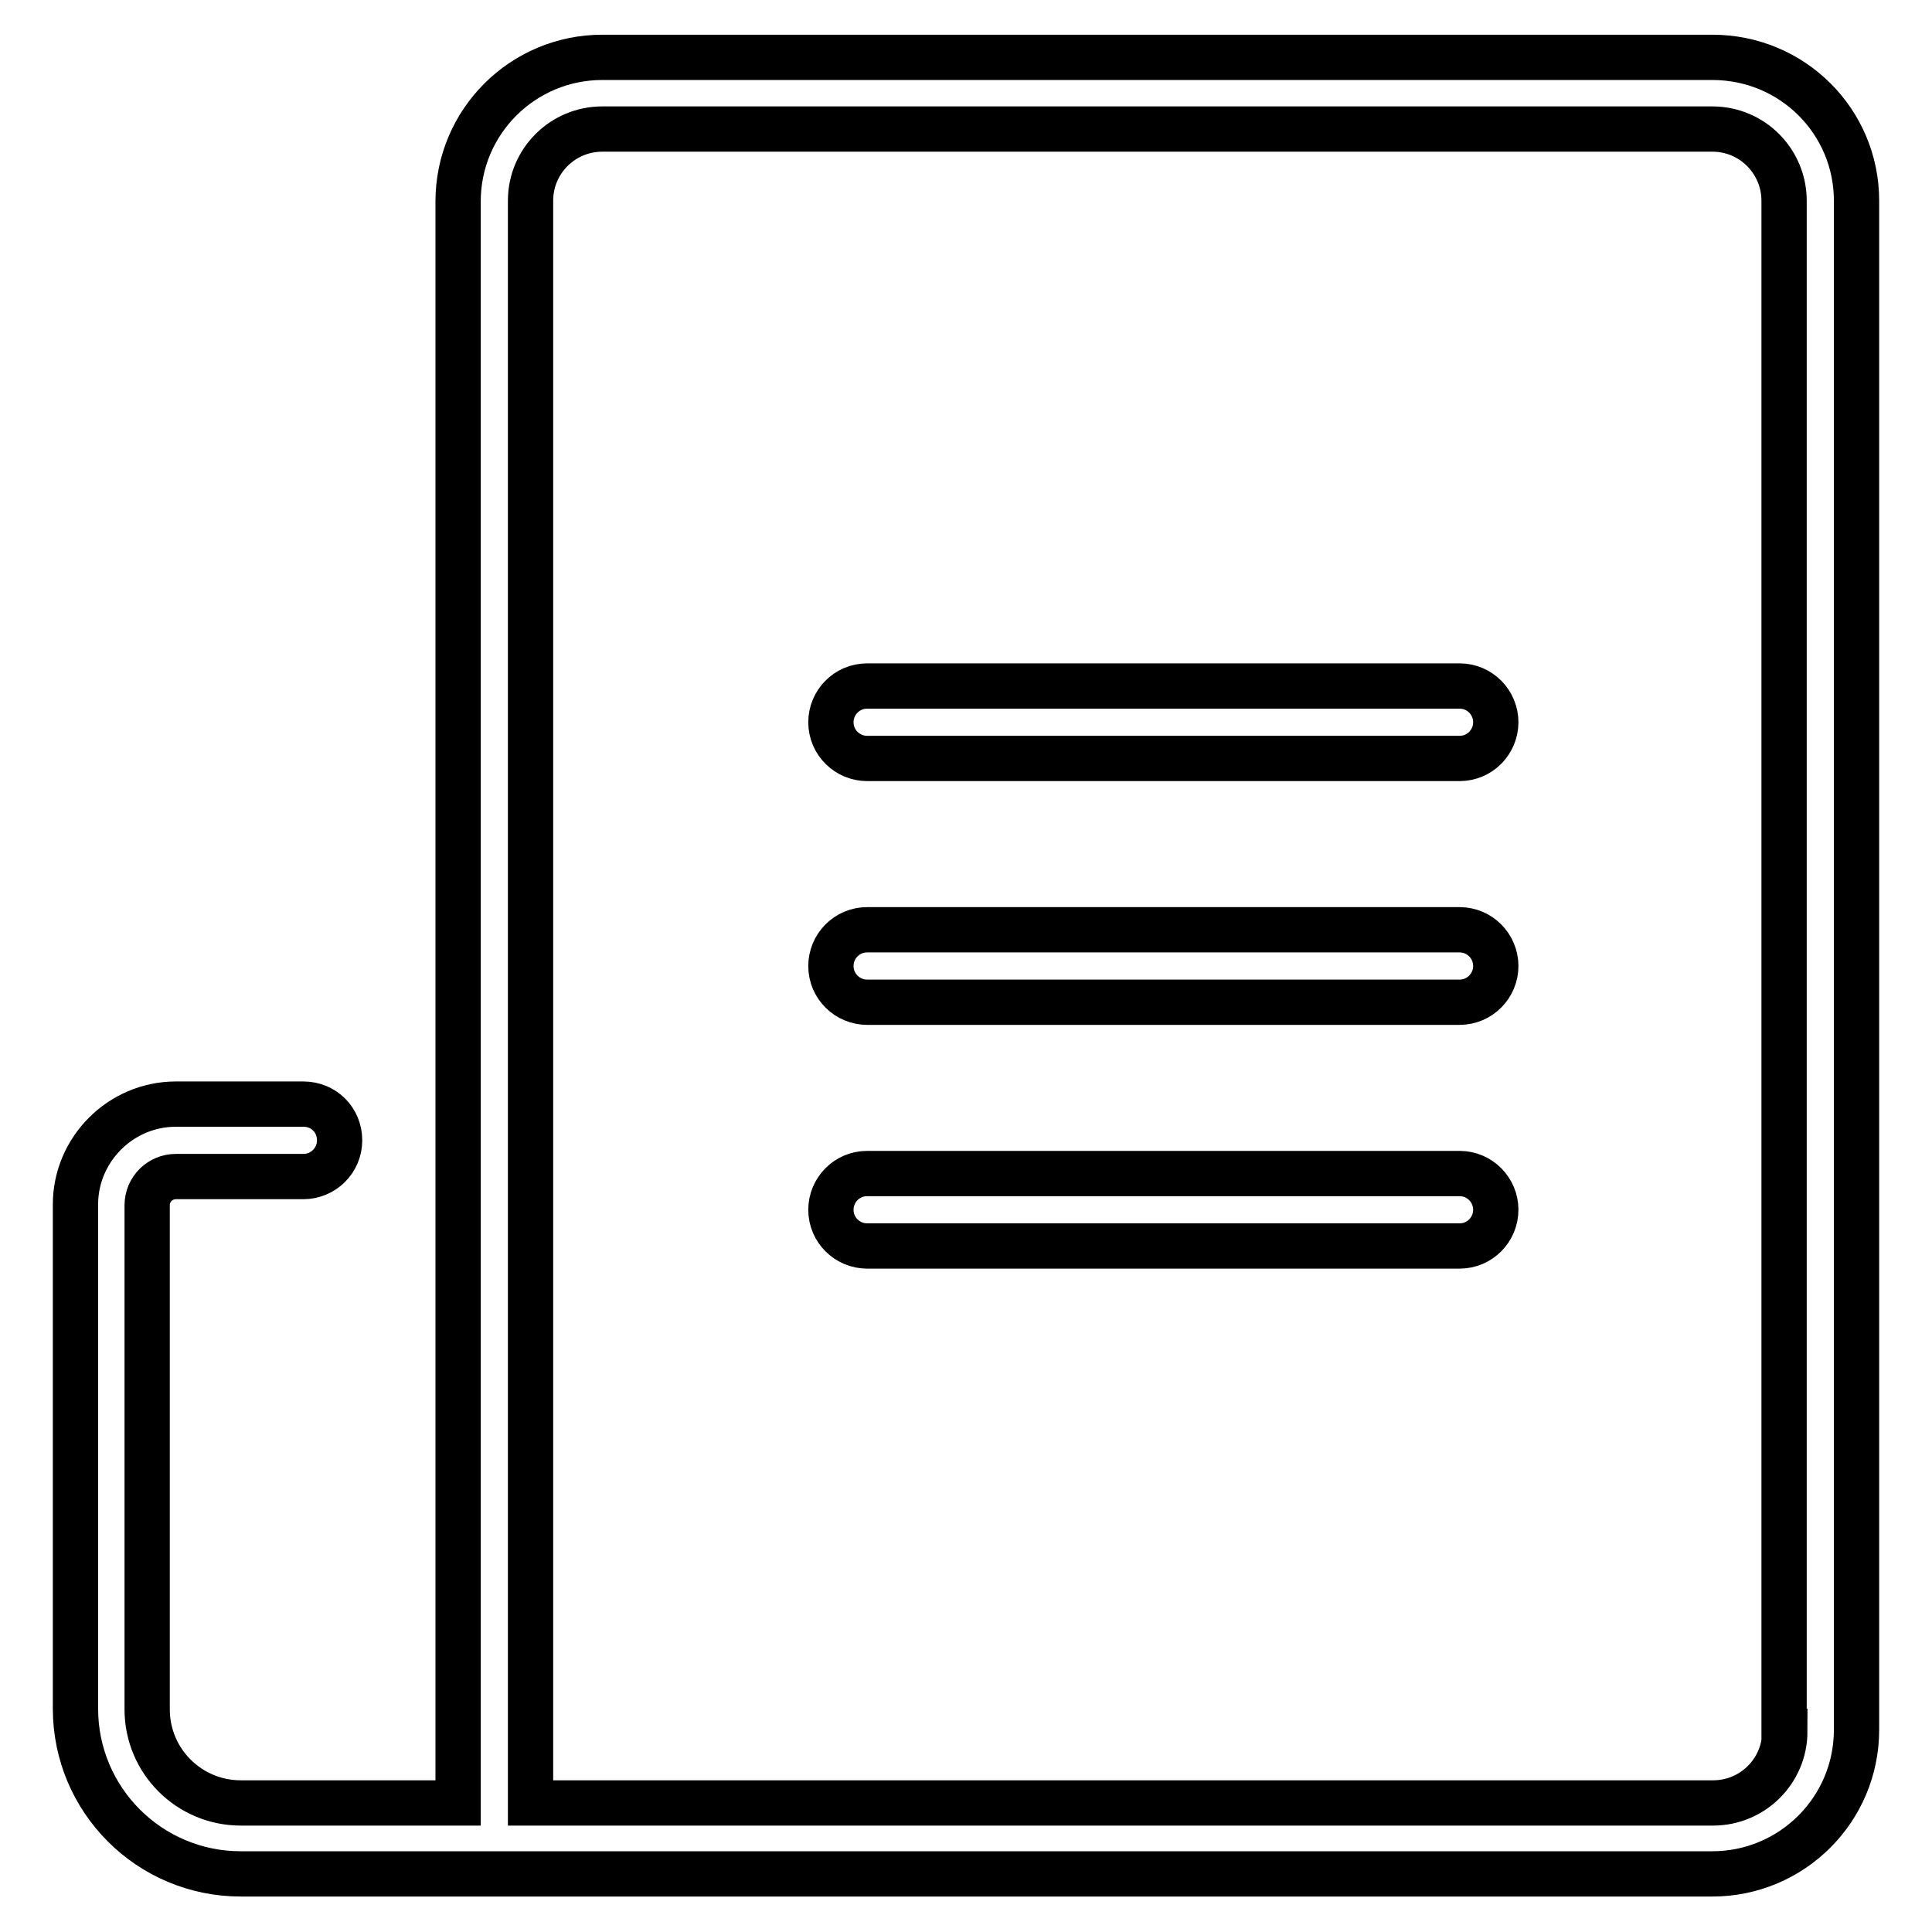 <?xml version="1.0" encoding="utf-8"?>
<!-- Svg Vector Icons : http://www.onlinewebfonts.com/icon -->
<!DOCTYPE svg PUBLIC "-//W3C//DTD SVG 1.1//EN" "http://www.w3.org/Graphics/SVG/1.1/DTD/svg11.dtd">
<svg version="1.1" xmlns="http://www.w3.org/2000/svg" xmlns:xlink="http://www.w3.org/1999/xlink" x="0px" y="0px" viewBox="0 0 256 256" enable-background="new 0 0 256 256" xml:space="preserve">
<g> <path stroke-width="6" fill-opacity="0" stroke="#000000"  d="M198.2,95.7c0,2.6-2.1,4.8-4.8,4.8h-78.5c-2.6,0-4.8-2.1-4.8-4.8l0,0c0-2.6,2.1-4.8,4.8-4.8h78.5 C196.1,90.9,198.2,93.1,198.2,95.7L198.2,95.7z M198.2,128c0,2.6-2.1,4.8-4.8,4.8h-78.5c-2.6,0-4.8-2.1-4.8-4.8l0,0 c0-2.6,2.1-4.8,4.8-4.8h78.5C196.1,123.2,198.2,125.4,198.2,128L198.2,128z M198.2,160.3c0,2.6-2.1,4.8-4.8,4.8h-78.5 c-2.6,0-4.8-2.1-4.8-4.8l0,0c0-2.6,2.1-4.8,4.8-4.8h78.5C196.1,155.5,198.2,157.7,198.2,160.3L198.2,160.3z M226.9,7.6H79.8 c-10.5,0-19.1,8.5-19.1,19.1v212.2H31.9c-6.8,0-12.4-5.5-12.4-12.4v-66.8c0-2.1,1.7-3.8,3.8-3.8h16.9c2.6,0,4.8-2.1,4.8-4.8 s-2.1-4.8-4.8-4.8H23.3c-7.3,0-13.3,6-13.3,13.3v66.8c0,12.1,9.8,21.9,21.9,21.9h46.6c0.1,0,0.3,0,0.4,0c0.3,0,0.6,0,0.9,0h147.1 c10.5,0,19.1-8.5,19.1-19.1V26.6C246,16.1,237.5,7.6,226.9,7.6z M236.5,229.4c0,5.3-4.3,9.5-9.5,9.5H70.3V26.6 c0-5.3,4.3-9.5,9.5-9.5h147.1c5.3,0,9.5,4.3,9.5,9.5V229.4z"/></g>
</svg>